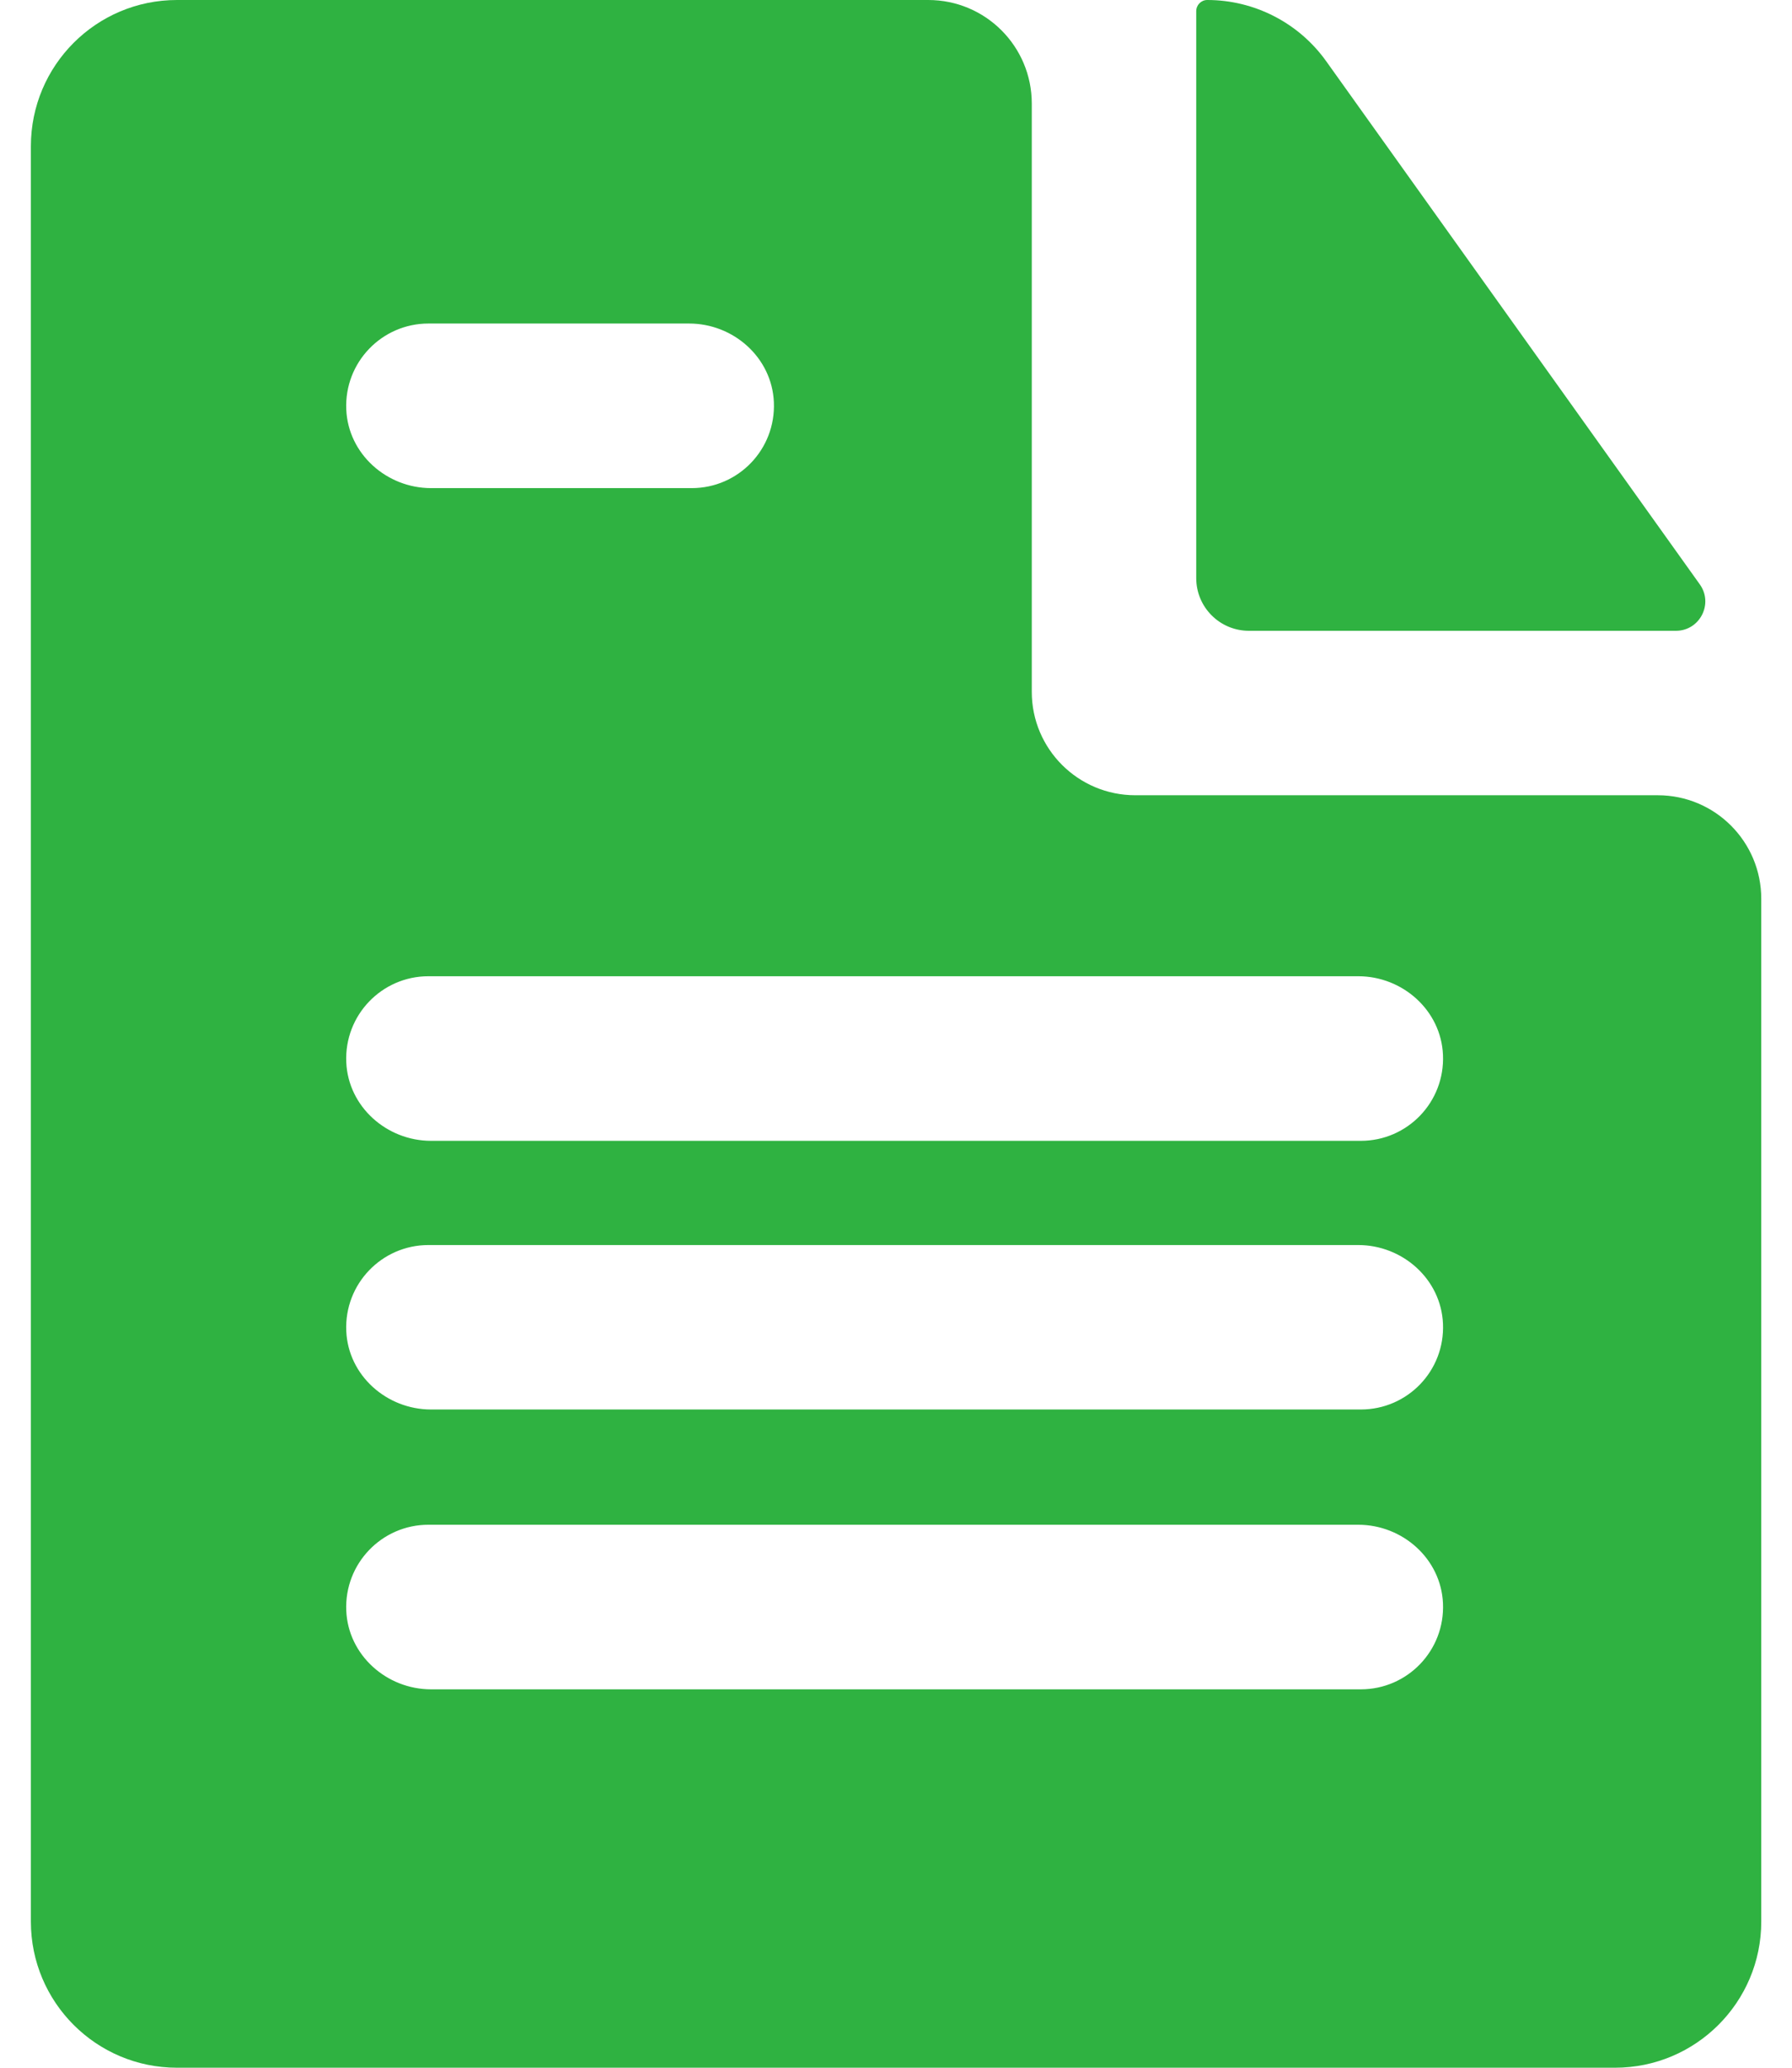 <svg width="13" height="15" viewBox="0 0 13 15" fill="none" xmlns="http://www.w3.org/2000/svg">
<path d="M12.026 5.769H8.236C7.821 5.769 7.485 5.433 7.485 5.019V4.576V0.751C7.485 0.336 7.149 0 6.734 0H1.284C0.698 0 0.224 0.475 0.224 1.061V13.94C0.224 14.525 0.698 15 1.284 15H11.716C12.302 15 12.777 14.525 12.777 13.94V6.52C12.777 6.105 12.441 5.769 12.026 5.769ZM3.108 2.347H4.999C5.322 2.347 5.6 2.595 5.614 2.917C5.629 3.259 5.357 3.541 5.018 3.541H3.127C2.805 3.541 2.526 3.293 2.512 2.971C2.497 2.629 2.77 2.347 3.108 2.347ZM9.872 12.255H3.127C2.805 12.255 2.526 12.007 2.512 11.685C2.497 11.343 2.77 11.061 3.108 11.061H9.853C10.176 11.061 10.454 11.309 10.468 11.631C10.483 11.973 10.211 12.255 9.872 12.255ZM9.872 10.225H3.127C2.805 10.225 2.526 9.978 2.512 9.656C2.497 9.314 2.77 9.032 3.108 9.032H9.853C10.176 9.032 10.454 9.28 10.468 9.602C10.483 9.944 10.211 10.225 9.872 10.225ZM9.872 8.276H3.127C2.805 8.276 2.526 8.028 2.512 7.706C2.497 7.364 2.77 7.082 3.108 7.082H9.853C10.176 7.082 10.454 7.33 10.468 7.652C10.483 7.994 10.211 8.276 9.872 8.276Z" fill="#2FB241"/>
<path d="M12.331 4.239L9.62 0.443C9.422 0.166 9.1 0 8.758 0C8.714 0 8.678 0.036 8.678 0.081V4.194C8.678 4.405 8.849 4.576 9.06 4.576H12.158C12.331 4.576 12.432 4.38 12.331 4.239Z" fill="#2FB241"/>
</svg>
